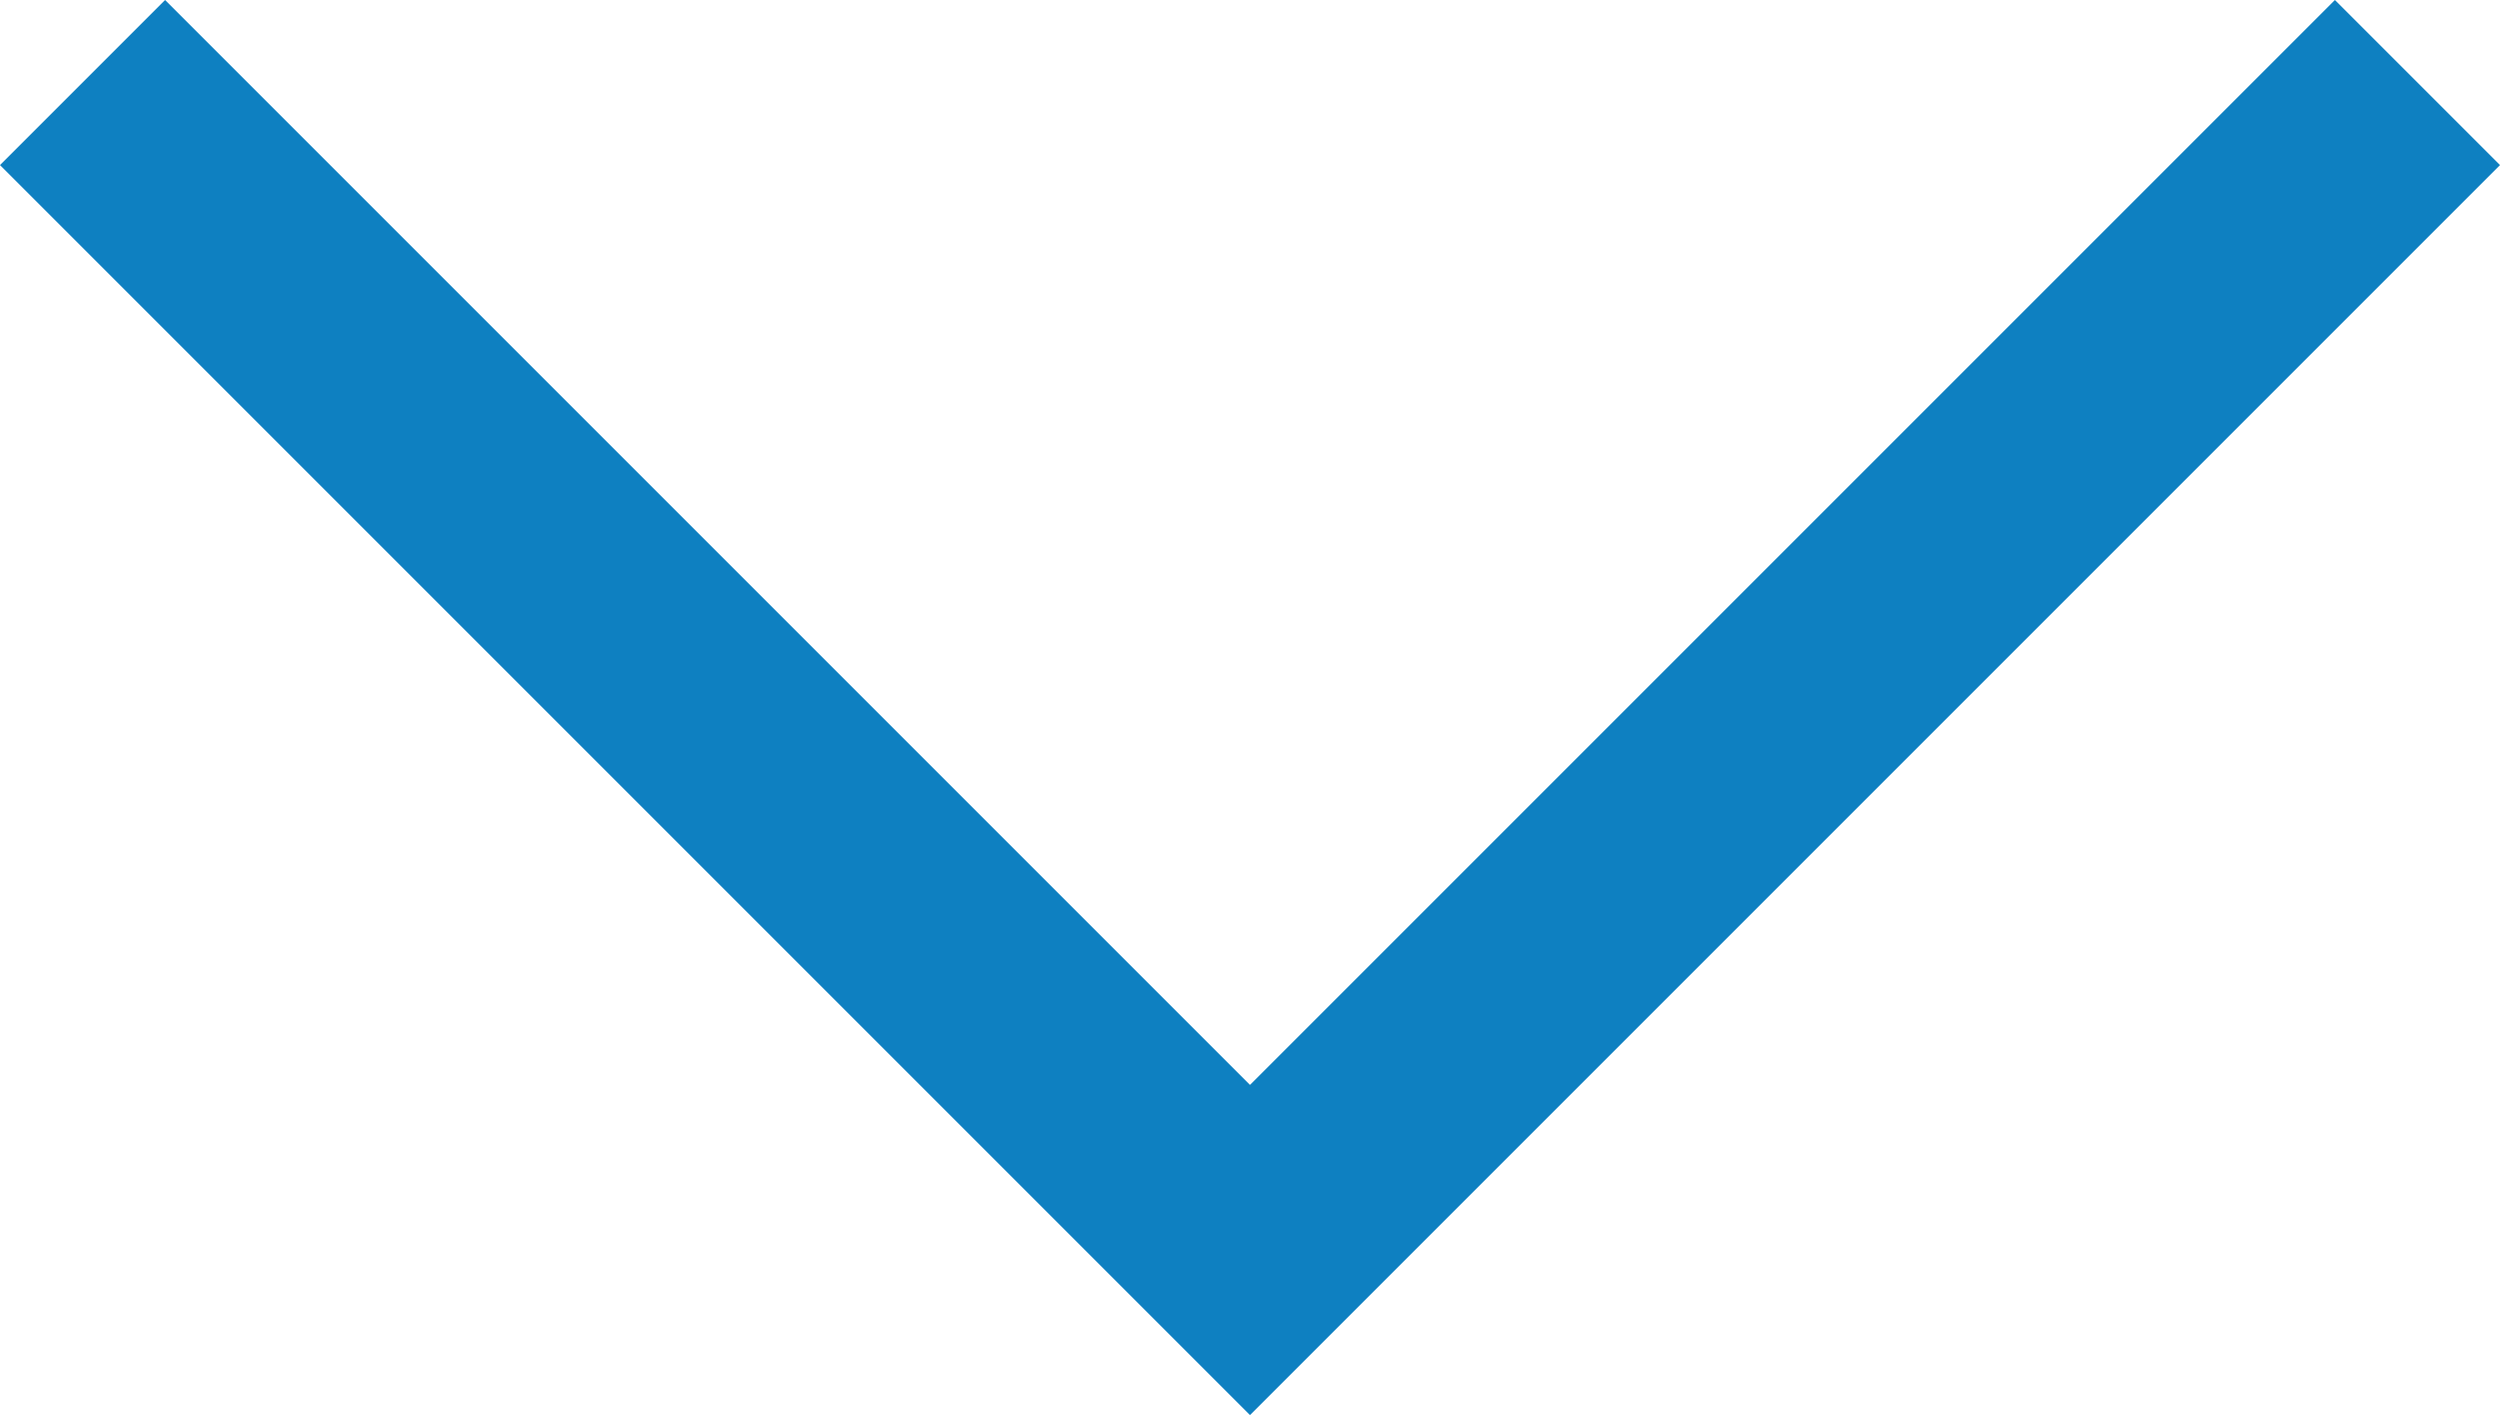 <svg xmlns="http://www.w3.org/2000/svg" width="21.414" height="12.121" viewBox="0 0 21.414 12.121">
  <path id="Path_5_Copy" data-name="Path 5 Copy" d="M0,0,10,10,20,0" transform="translate(0.707 0.707)" fill="none" stroke="#0e80c1" stroke-miterlimit="10" stroke-width="2"/>
</svg>

